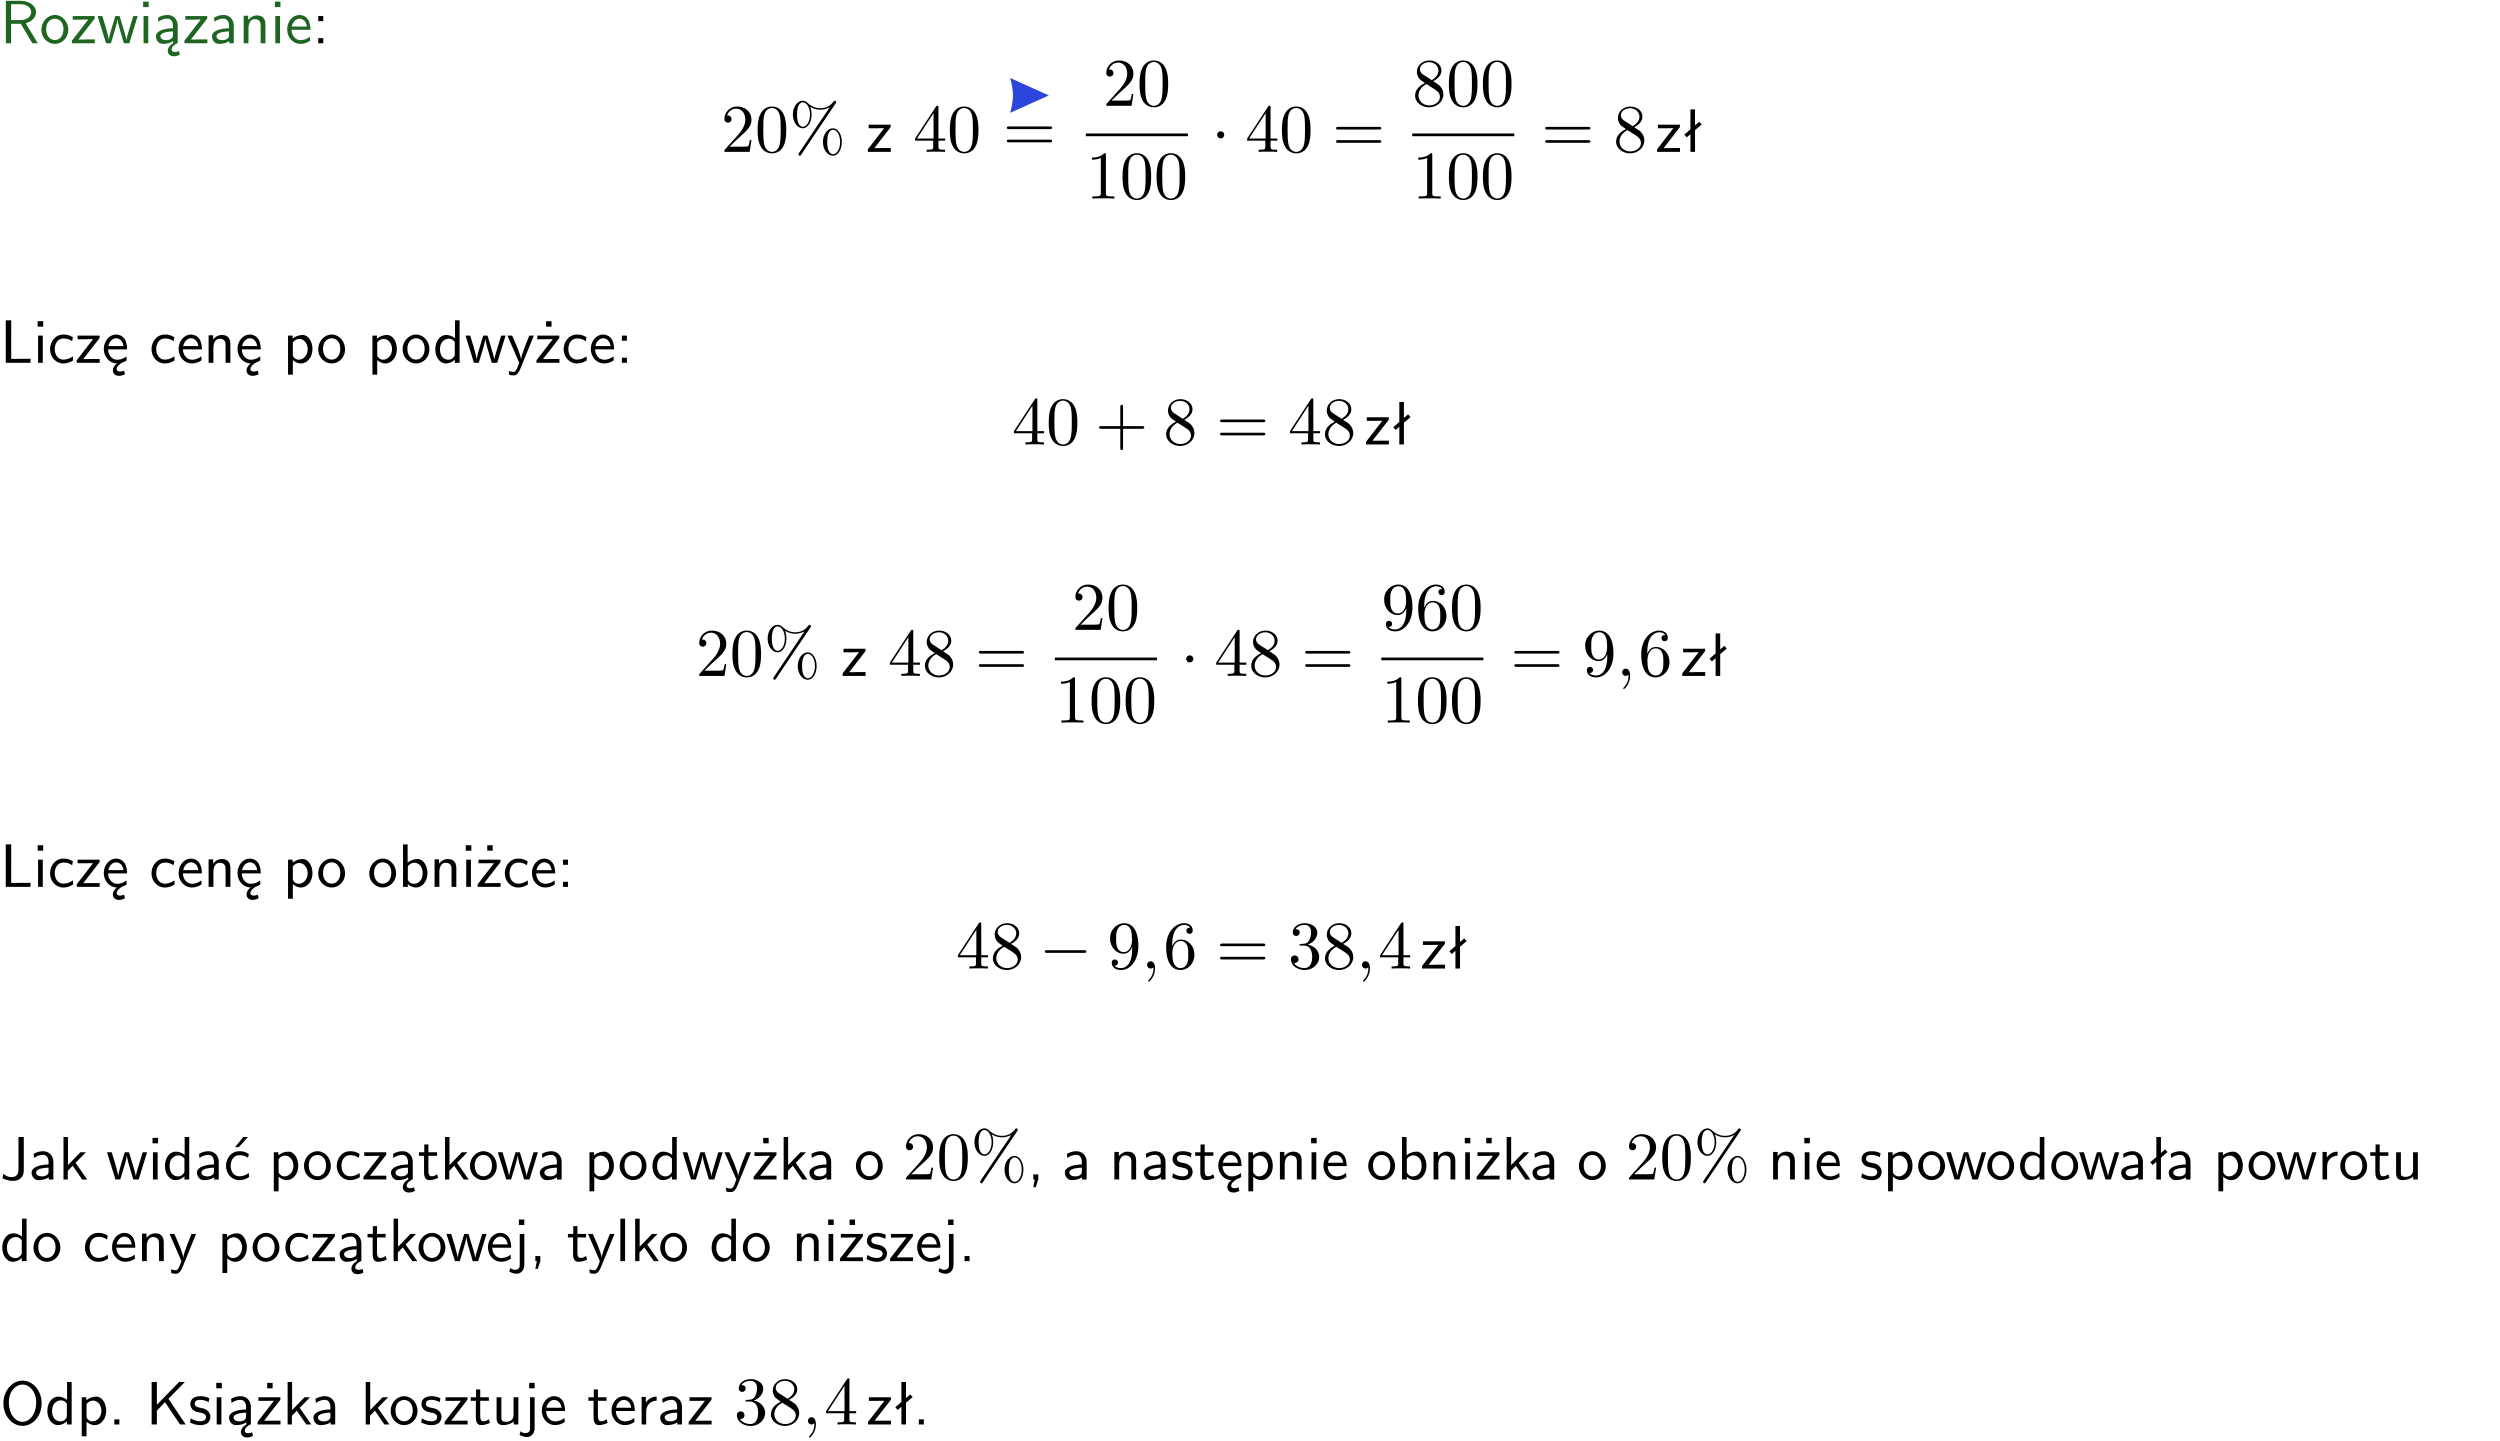 <?xml version="1.0" encoding="UTF-8"?>
<svg width="366pt" height="211pt" version="1.2" viewBox="0 0 366 211" xmlns="http://www.w3.org/2000/svg" xmlns:xlink="http://www.w3.org/1999/xlink">
 <defs>
  <symbol id="glyph0-1" overflow="visible">
   <path d="m3.766-2.922c0.922-0.266 1.516-0.906 1.516-1.641 0-0.875-0.969-1.656-2.266-1.656h-2.156v6.219h0.766v-2.844h1.422l1.688 2.844h0.797zm-2.141-0.469v-2.328h1.297c1.047 0 1.641 0.531 1.641 1.156 0 0.641-0.578 1.172-1.641 1.172z"/>
  </symbol>
  <symbol id="glyph0-2" overflow="visible">
   <path d="m4.203-1.969c0-1.203-0.891-2.172-1.953-2.172-1.109 0-1.984 1-1.984 2.172s0.922 2.062 1.969 2.062c1.078 0 1.969-0.906 1.969-2.062zm-1.969 1.5c-0.625 0-1.266-0.516-1.266-1.594s0.688-1.531 1.266-1.531c0.625 0 1.266 0.469 1.266 1.531s-0.609 1.594-1.266 1.594z"/>
  </symbol>
  <symbol id="glyph0-3" overflow="visible">
   <path d="m3.594-3.625v-0.359h-3.219v0.531h1.25c0.109 0 0.219-0.016 0.328-0.016h0.688l-2.391 3.094v0.375h3.359v-0.562h-1.328c-0.109 0-0.203 0.016-0.312 0.016h-0.766z"/>
  </symbol>
  <symbol id="glyph0-4" overflow="visible">
   <path d="m5.984-3.984h-0.641l-0.578 1.906c-0.109 0.312-0.375 1.203-0.422 1.594-0.031-0.281-0.266-1.078-0.422-1.594l-0.578-1.906h-0.625l-0.516 1.688c-0.094 0.312-0.406 1.344-0.438 1.797-0.047-0.422-0.344-1.438-0.484-1.938l-0.469-1.547h-0.688l1.234 3.984h0.703c0.047-0.141 0.359-1.141 0.562-1.844 0.125-0.422 0.375-1.297 0.391-1.641h0.016c0.016 0.25 0.172 0.875 0.281 1.266l0.656 2.219h0.797z"/>
  </symbol>
  <symbol id="glyph0-5" overflow="visible">
   <path d="m1.469-6.094h-0.812v0.797h0.812zm-0.062 2.109h-0.688v3.984h0.688z"/>
  </symbol>
  <symbol id="glyph0-6" overflow="visible">
   <path d="m2.875-1.188c0 0.172 0 0.391-0.297 0.562-0.266 0.172-0.609 0.172-0.703 0.172-0.438 0-0.828-0.203-0.828-0.578 0-0.625 1.453-0.688 1.828-0.703zm-0.188 2.125c0-0.406 0.375-0.703 0.797-0.938h0.094v-2.594c0-0.906-0.656-1.547-1.484-1.547-0.578 0-0.984 0.156-1.406 0.391l0.062 0.594c0.453-0.328 0.906-0.453 1.344-0.453 0.422 0 0.781 0.359 0.781 1.031v0.375c-1.344 0.031-2.484 0.406-2.484 1.188 0 0.391 0.25 1.109 1.031 1.109 0.125 0 0.969-0.016 1.484-0.422v0.328c-0.453 0.25-0.812 0.688-0.781 1.141 0.016 0.391 0.281 0.766 0.891 0.766 0.297 0 0.516-0.062 0.875-0.234l-0.125-0.531c-0.203 0.094-0.406 0.141-0.594 0.141-0.25-0.031-0.469-0.078-0.484-0.344z"/>
  </symbol>
  <symbol id="glyph0-7" overflow="visible">
   <path d="m3.578-2.594c0-0.906-0.656-1.547-1.484-1.547-0.578 0-0.984 0.156-1.406 0.391l0.062 0.594c0.453-0.328 0.906-0.453 1.344-0.453 0.422 0 0.781 0.359 0.781 1.031v0.375c-1.344 0.031-2.484 0.406-2.484 1.188 0 0.391 0.25 1.109 1.031 1.109 0.125 0 0.969-0.016 1.484-0.422v0.328h0.672zm-0.703 1.406c0 0.172 0 0.391-0.297 0.562-0.266 0.172-0.609 0.172-0.703 0.172-0.438 0-0.828-0.203-0.828-0.578 0-0.625 1.453-0.688 1.828-0.703z"/>
  </symbol>
  <symbol id="glyph0-8" overflow="visible">
   <path d="m3.906-2.672c0-0.594-0.141-1.406-1.234-1.406-0.812 0-1.25 0.609-1.297 0.672v-0.625h-0.656v4.031h0.703v-2.203c0-0.594 0.234-1.328 0.906-1.328 0.859 0 0.875 0.641 0.875 0.922v2.609h0.703z"/>
  </symbol>
  <symbol id="glyph0-9" overflow="visible">
   <path d="m3.719-1.969c0-0.297-0.016-0.969-0.359-1.516-0.375-0.547-0.922-0.656-1.25-0.656-0.984 0-1.797 0.953-1.797 2.109 0 1.188 0.859 2.125 1.938 2.125 0.562 0 1.078-0.203 1.422-0.469l-0.047-0.578c-0.562 0.469-1.156 0.5-1.359 0.5-0.719 0-1.297-0.625-1.328-1.516zm-2.734-0.484c0.141-0.688 0.625-1.141 1.125-1.141 0.469 0 0.969 0.312 1.094 1.141z"/>
  </symbol>
  <symbol id="glyph0-10" overflow="visible">
   <path d="m1.609-3.984h-0.734v0.75h0.734zm-0.734 3.234v0.75h0.734v-0.75z"/>
  </symbol>
  <symbol id="glyph0-11" overflow="visible">
   <path d="m2.516-4.406-0.609 0.531v-2.344h-0.672v2.922l-0.891 0.766 0.344 0.406 0.547-0.469v2.594h0.672v-3.188l0.969-0.828z"/>
  </symbol>
  <symbol id="glyph0-12" overflow="visible">
   <path d="m1.641-6.219h-0.797v6.219h3.625v-0.594c-0.797 0.016-1.594 0.016-2.391 0.016h-0.438z"/>
  </symbol>
  <symbol id="glyph0-13" overflow="visible">
   <path d="m3.672-3.75c-0.531-0.297-0.828-0.391-1.375-0.391-1.25 0-1.969 1.094-1.969 2.156 0 1.109 0.812 2.078 1.938 2.078 0.484 0 0.969-0.125 1.453-0.453l-0.047-0.594c-0.469 0.359-0.953 0.484-1.406 0.484-0.734 0-1.25-0.656-1.25-1.531 0-0.703 0.344-1.562 1.297-1.562 0.453 0 0.766 0.078 1.25 0.391z"/>
  </symbol>
  <symbol id="glyph0-14" overflow="visible">
   <path d="m0.984-2.453c0.141-0.688 0.625-1.141 1.125-1.141 0.469 0 0.969 0.312 1.094 1.141zm1.219 3.391c0-0.406 0.391-0.734 0.797-0.969 0.266-0.078 0.484-0.203 0.672-0.344l-0.047-0.578c-0.562 0.469-1.156 0.5-1.359 0.5-0.719 0-1.297-0.625-1.328-1.516h2.781c0-0.297-0.016-0.969-0.359-1.516-0.375-0.547-0.922-0.656-1.25-0.656-0.984 0-1.797 0.953-1.797 2.109 0 1.188 0.859 2.125 1.938 2.125-0.359 0.25-0.641 0.656-0.609 1.047 0.016 0.391 0.281 0.766 0.891 0.766 0.297 0 0.516-0.062 0.875-0.234l-0.125-0.531c-0.203 0.094-0.406 0.141-0.594 0.141-0.25-0.031-0.469-0.078-0.484-0.344z"/>
  </symbol>
  <symbol id="glyph0-15" overflow="visible">
   <path d="m1.438-0.406c0.281 0.25 0.672 0.5 1.203 0.5 0.875 0 1.672-0.875 1.672-2.094 0-1.078-0.578-2.078-1.438-2.078-0.531 0-1.047 0.188-1.469 0.531v-0.438h-0.672v5.719h0.703zm0-2.578c0.219-0.312 0.562-0.516 0.953-0.516 0.672 0 1.219 0.672 1.219 1.5 0 0.922-0.641 1.547-1.312 1.547-0.344 0-0.594-0.172-0.766-0.422-0.094-0.125-0.094-0.141-0.094-0.312z"/>
  </symbol>
  <symbol id="glyph0-16" overflow="visible">
   <path d="m3.891-6.219h-0.672v2.625c-0.469-0.391-0.969-0.484-1.312-0.484-0.891 0-1.578 0.938-1.578 2.094 0 1.172 0.688 2.078 1.531 2.078 0.297 0 0.828-0.078 1.328-0.562v0.469h0.703zm-0.703 4.969c0 0.125 0 0.297-0.297 0.547-0.203 0.188-0.422 0.25-0.656 0.25-0.562 0-1.219-0.422-1.219-1.531 0-1.188 0.781-1.547 1.312-1.547 0.391 0 0.672 0.203 0.859 0.484z"/>
  </symbol>
  <symbol id="glyph0-17" overflow="visible">
   <path d="m4-3.984h-0.672c-1.172 2.859-1.188 3.266-1.188 3.469h-0.016c-0.047-0.594-0.766-2.266-0.812-2.344l-0.484-1.125h-0.703l1.734 3.984c-0.094 0.281-0.281 0.719-0.312 0.812-0.234 0.516-0.391 0.516-0.516 0.516-0.141 0-0.438-0.031-0.703-0.141l0.062 0.578c0.188 0.047 0.438 0.078 0.641 0.078 0.312 0 0.641-0.109 1.016-1.031z"/>
  </symbol>
  <symbol id="glyph0-18" overflow="visible">
   <path d="m3.594-3.625v-0.359h-3.219v0.531h1.25c0.109 0 0.219-0.016 0.328-0.016h0.688l-2.391 3.094v0.375h3.359v-0.562h-1.328c-0.109 0-0.203 0.016-0.312 0.016h-0.766zm-1.141-2.469h-0.797v0.797h0.797z"/>
  </symbol>
  <symbol id="glyph0-19" overflow="visible">
   <path d="m1.406-6.219h-0.672v6.219h0.703v-0.406c0.219 0.188 0.594 0.5 1.203 0.5 0.891 0 1.672-0.891 1.672-2.094 0-1.109-0.625-2.078-1.453-2.078-0.359 0-0.906 0.094-1.453 0.531zm0.031 3.219c0.141-0.219 0.469-0.531 0.953-0.531 0.531 0 1.219 0.391 1.219 1.531 0 1.172-0.75 1.547-1.297 1.547-0.359 0-0.656-0.156-0.875-0.562z"/>
  </symbol>
  <symbol id="glyph0-20" overflow="visible">
   <path d="m3.484-6.219h-0.781v4.859c0 0.156 0 1.016-1.047 1.016-0.375 0-0.844-0.172-1.156-0.516l-0.125 0.688c0.219 0.094 0.781 0.375 1.531 0.375 0.922 0 1.578-0.531 1.578-1.547z"/>
  </symbol>
  <symbol id="glyph0-21" overflow="visible">
   <path d="m2.516-2.438 1.516-1.547h-0.812l-1.812 1.875v-4.109h-0.656v6.219h0.625v-1.266l0.719-0.75 1.391 2.016h0.734z"/>
  </symbol>
  <symbol id="glyph0-22" overflow="visible">
   <path d="m3.672-3.75c-0.531-0.297-0.828-0.391-1.375-0.391-1.25 0-1.969 1.094-1.969 2.156 0 1.109 0.812 2.078 1.938 2.078 0.484 0 0.969-0.125 1.453-0.453l-0.047-0.594c-0.469 0.359-0.953 0.484-1.406 0.484-0.734 0-1.25-0.656-1.25-1.531 0-0.703 0.344-1.562 1.297-1.562 0.453 0 0.766 0.078 1.25 0.391zm-0.125-2.469h-0.688l-1.203 1.484h0.547z"/>
  </symbol>
  <symbol id="glyph0-23" overflow="visible">
   <path d="m1.562-3.469h1.266v-0.516h-1.266v-1.141h-0.609v1.141h-0.781v0.516h0.75v2.406c0 0.531 0.125 1.156 0.75 1.156s1.078-0.219 1.312-0.328l-0.156-0.531c-0.234 0.188-0.516 0.297-0.797 0.297-0.344 0-0.469-0.281-0.469-0.75z"/>
  </symbol>
  <symbol id="glyph0-24" overflow="visible">
   <path d="m1.609-0.016v-0.734h-0.734v0.75h0.219l-0.219 1.125h0.359z"/>
  </symbol>
  <symbol id="glyph0-25" overflow="visible">
   <path d="m3.078-3.844c-0.469-0.219-0.828-0.297-1.297-0.297-0.219 0-1.484 0-1.484 1.188 0 0.438 0.266 0.719 0.484 0.891 0.281 0.203 0.469 0.234 0.969 0.328 0.328 0.062 0.844 0.172 0.844 0.656 0 0.609-0.703 0.609-0.844 0.609-0.734 0-1.234-0.328-1.391-0.438l-0.109 0.609c0.281 0.141 0.781 0.391 1.516 0.391 0.156 0 0.641 0 1.031-0.281 0.281-0.219 0.438-0.578 0.438-0.953 0-0.5-0.344-0.812-0.359-0.828-0.344-0.312-0.594-0.375-1.031-0.453-0.5-0.094-0.906-0.188-0.906-0.625 0-0.562 0.641-0.562 0.75-0.562 0.297 0 0.766 0.047 1.281 0.344z"/>
  </symbol>
  <symbol id="glyph0-26" overflow="visible">
   <path d="m1.406-1.922c0-0.891 0.641-1.547 1.531-1.562v-0.594c-0.797 0-1.297 0.453-1.578 0.859v-0.812h-0.625v4.031h0.672z"/>
  </symbol>
  <symbol id="glyph0-27" overflow="visible">
   <path d="m3.906-3.984h-0.703v2.609c0 0.672-0.5 0.984-1.078 0.984-0.641 0-0.703-0.234-0.703-0.625v-2.969h-0.703v3c0 0.656 0.219 1.078 0.953 1.078 0.484 0 1.125-0.141 1.562-0.531v0.438h0.672z"/>
  </symbol>
  <symbol id="glyph0-28" overflow="visible">
   <path d="m1.656-6.094h-0.797v0.797h0.797zm-2.203 7.625c0.438 0.25 0.844 0.312 1.078 0.312 0.562 0 1.125-0.469 1.125-1.312v-4.516h-0.672v4.594c0 0.578-0.453 0.656-0.703 0.656-0.266 0-0.5-0.094-0.688-0.281z"/>
  </symbol>
  <symbol id="glyph0-29" overflow="visible">
   <path d="m1.406-6.219h-0.688v6.219h0.688z"/>
  </symbol>
  <symbol id="glyph0-30" overflow="visible">
   <path d="m1.609-0.75h-0.734v0.75h0.734z"/>
  </symbol>
  <symbol id="glyph0-31" overflow="visible">
   <path d="m6.094-3.094c0-1.891-1.297-3.328-2.797-3.328-1.516 0-2.797 1.469-2.797 3.328 0 1.906 1.328 3.297 2.797 3.297 1.5 0 2.797-1.406 2.797-3.297zm-2.797 2.703c-1.047 0-2-1.109-2-2.844 0-1.641 0.984-2.609 2-2.609 1.031 0 2 1.016 2 2.609 0 1.75-0.969 2.844-2 2.844z"/>
  </symbol>
  <symbol id="glyph0-32" overflow="visible">
   <path d="m3.312-3.766 2.406-2.453h-0.844l-3.25 3.328v-3.328h-0.766v6.219h0.766v-2.031l1.188-1.234 2.203 3.266h0.828z"/>
  </symbol>
  <symbol id="glyph1-1" overflow="visible">
   <path d="m4.469-1.734h-0.234c-0.062 0.297-0.125 0.734-0.234 0.891-0.062 0.078-0.719 0.078-0.938 0.078h-1.797l1.062-1.031c1.547-1.375 2.141-1.906 2.141-2.906 0-1.141-0.891-1.938-2.109-1.938-1.125 0-1.859 0.922-1.859 1.812 0 0.547 0.5 0.547 0.531 0.547 0.172 0 0.516-0.109 0.516-0.531 0-0.25-0.188-0.516-0.531-0.516-0.078 0-0.094 0-0.125 0.016 0.219-0.656 0.766-1.016 1.344-1.016 0.906 0 1.328 0.812 1.328 1.625 0 0.797-0.484 1.578-1.047 2.203l-1.906 2.125c-0.109 0.109-0.109 0.141-0.109 0.375h3.703z"/>
  </symbol>
  <symbol id="glyph1-2" overflow="visible">
   <path d="m4.578-3.188c0-0.797-0.047-1.594-0.391-2.328-0.453-0.969-1.281-1.125-1.688-1.125-0.609 0-1.328 0.266-1.75 1.188-0.312 0.688-0.359 1.469-0.359 2.266 0 0.75 0.031 1.641 0.453 2.406 0.422 0.797 1.156 1 1.641 1 0.531 0 1.297-0.203 1.734-1.156 0.312-0.688 0.359-1.469 0.359-2.25zm-2.094 3.188c-0.391 0-0.984-0.25-1.156-1.203-0.109-0.594-0.109-1.516-0.109-2.109 0-0.641 0-1.297 0.078-1.828 0.188-1.188 0.938-1.281 1.188-1.281 0.328 0 0.984 0.188 1.172 1.172 0.109 0.562 0.109 1.312 0.109 1.938 0 0.75 0 1.422-0.109 2.062-0.156 0.953-0.719 1.25-1.172 1.25z"/>
  </symbol>
  <symbol id="glyph1-3" overflow="visible">
   <path d="m6.828-7.094c0.062-0.094 0.078-0.125 0.078-0.188 0-0.109-0.094-0.203-0.203-0.203-0.094 0-0.141 0.078-0.203 0.141-0.5 0.688-1.172 0.953-1.891 0.953-0.703 0-1.312-0.25-1.875-0.766-0.188-0.172-0.391-0.328-0.703-0.328-0.766 0-1.469 0.844-1.469 2.016 0 1.203 0.719 2.016 1.469 2.016 0.719 0 1.281-0.891 1.281-2.016 0-0.141 0-0.609-0.203-1.125 0.656 0.375 1.141 0.422 1.5 0.422 0.766 0 1.266-0.312 1.328-0.344h0.016l-4.484 6.672c-0.078 0.141-0.078 0.188-0.078 0.203 0 0.109 0.094 0.203 0.188 0.203 0.109 0 0.125-0.047 0.203-0.156zm-4.797 3.422c-0.203 0-0.859-0.141-0.859-1.797s0.656-1.781 0.859-1.781c0.531 0 1.047 0.734 1.047 1.781 0 1.078-0.531 1.797-1.047 1.797zm4.422 4.016c-0.203 0-0.859-0.141-0.859-1.797s0.641-1.781 0.859-1.781c0.531 0 1.031 0.734 1.031 1.781 0 1.078-0.516 1.797-1.031 1.797zm1.281-1.797c0-1.141-0.594-2-1.297-2-0.75 0-1.469 0.828-1.469 2 0 1.203 0.719 2.016 1.469 2.016 0.734 0 1.297-0.891 1.297-2.016z"/>
  </symbol>
  <symbol id="glyph1-4" overflow="visible">
   <path d="m0.281-1.641h2.656v0.859c0 0.359-0.031 0.469-0.766 0.469h-0.203v0.312c0.406-0.031 0.922-0.031 1.344-0.031s0.938 0 1.359 0.031v-0.312h-0.219c-0.734 0-0.75-0.109-0.75-0.469v-0.859h0.984v-0.312h-0.984v-4.531c0-0.203 0-0.266-0.172-0.266-0.078 0-0.109 0-0.188 0.125l-3.062 4.672zm2.703-0.312h-2.422l2.422-3.719z"/>
  </symbol>
  <symbol id="glyph1-5" overflow="visible">
   <path d="m6.844-3.266c0.156 0 0.344 0 0.344-0.188 0-0.203-0.188-0.203-0.328-0.203h-5.969c-0.141 0-0.328 0-0.328 0.203 0 0.188 0.188 0.188 0.328 0.188zm0.016 1.938c0.141 0 0.328 0 0.328-0.203 0-0.188-0.188-0.188-0.344-0.188h-5.953c-0.141 0-0.328 0-0.328 0.188 0 0.203 0.188 0.203 0.328 0.203z"/>
  </symbol>
  <symbol id="glyph1-6" overflow="visible">
   <path d="m2.938-6.375c0-0.25 0-0.266-0.234-0.266-0.625 0.641-1.5 0.641-1.812 0.641v0.312c0.203 0 0.781 0 1.297-0.266v5.172c0 0.359-0.031 0.469-0.922 0.469h-0.312v0.312c0.344-0.031 1.203-0.031 1.609-0.031 0.391 0 1.266 0 1.609 0.031v-0.312h-0.312c-0.906 0-0.922-0.109-0.922-0.469z"/>
  </symbol>
  <symbol id="glyph1-7" overflow="visible">
   <path d="m1.625-4.562c-0.453-0.297-0.5-0.625-0.5-0.797 0-0.609 0.656-1.031 1.359-1.031 0.719 0 1.359 0.516 1.359 1.234 0 0.578-0.391 1.047-0.984 1.391zm1.453 0.953c0.719-0.375 1.203-0.891 1.203-1.547 0-0.922-0.875-1.484-1.781-1.484-1 0-1.812 0.734-1.812 1.672 0 0.172 0.016 0.625 0.438 1.094 0.109 0.109 0.484 0.359 0.734 0.531-0.578 0.297-1.438 0.844-1.438 1.844 0 1.047 1.016 1.719 2.062 1.719 1.125 0 2.078-0.828 2.078-1.891 0-0.359-0.109-0.812-0.5-1.234-0.188-0.203-0.344-0.297-0.984-0.703zm-1 0.422c0.281 0.172 0.75 0.469 1.234 0.781 0.281 0.188 0.75 0.484 0.75 1.094 0 0.734-0.75 1.25-1.562 1.25-0.859 0-1.578-0.609-1.578-1.438 0-0.578 0.312-1.219 1.156-1.688z"/>
  </symbol>
  <symbol id="glyph1-8" overflow="visible">
   <path d="m4.078-2.297h2.781c0.141 0 0.328 0 0.328-0.203 0-0.188-0.188-0.188-0.328-0.188h-2.781v-2.797c0-0.141 0-0.328-0.203-0.328s-0.203 0.188-0.203 0.328v2.797h-2.781c-0.141 0-0.328 0-0.328 0.188 0 0.203 0.188 0.203 0.328 0.203h2.781v2.797c0 0.141 0 0.328 0.203 0.328s0.203-0.188 0.203-0.328z"/>
  </symbol>
  <symbol id="glyph1-9" overflow="visible">
   <path d="m3.656-3.172v0.328c0 2.328-1.031 2.781-1.609 2.781-0.172 0-0.719-0.016-0.984-0.359 0.438 0 0.516-0.281 0.516-0.453 0-0.312-0.234-0.453-0.453-0.453-0.156 0-0.453 0.078-0.453 0.469 0 0.672 0.531 1.078 1.375 1.078 1.297 0 2.516-1.359 2.516-3.5 0-2.688-1.156-3.359-2.047-3.359-0.547 0-1.031 0.188-1.453 0.625-0.422 0.453-0.641 0.875-0.641 1.625 0 1.234 0.875 2.219 1.984 2.219 0.609 0 1.016-0.422 1.25-1zm-1.234 0.766c-0.156 0-0.625 0-0.922-0.625-0.188-0.375-0.188-0.859-0.188-1.359 0-0.531 0-1 0.219-1.375 0.266-0.5 0.641-0.625 0.984-0.625 0.469 0 0.797 0.344 0.969 0.781 0.109 0.328 0.156 0.953 0.156 1.406 0 0.828-0.344 1.797-1.219 1.797z"/>
  </symbol>
  <symbol id="glyph1-10" overflow="visible">
   <path d="m1.312-3.266v-0.25c0-2.516 1.234-2.875 1.75-2.875 0.234 0 0.656 0.062 0.875 0.406-0.156 0-0.547 0-0.547 0.438 0 0.312 0.234 0.469 0.453 0.469 0.156 0 0.469-0.094 0.469-0.484 0-0.594-0.438-1.078-1.266-1.078-1.281 0-2.625 1.281-2.625 3.484 0 2.672 1.156 3.375 2.078 3.375 1.109 0 2.062-0.938 2.062-2.25 0-1.266-0.891-2.219-2-2.219-0.672 0-1.047 0.5-1.25 0.984zm1.188 3.203c-0.625 0-0.922-0.594-0.984-0.75-0.188-0.469-0.188-1.266-0.188-1.438 0-0.781 0.328-1.781 1.219-1.781 0.172 0 0.625 0 0.938 0.625 0.172 0.359 0.172 0.875 0.172 1.359s0 0.984-0.172 1.344c-0.297 0.594-0.75 0.641-0.984 0.641z"/>
  </symbol>
  <symbol id="glyph1-11" overflow="visible">
   <path d="m2.891-3.516c0.812-0.266 1.391-0.953 1.391-1.75 0-0.812-0.875-1.375-1.828-1.375-1 0-1.766 0.594-1.766 1.359 0 0.328 0.219 0.516 0.516 0.516s0.5-0.219 0.5-0.516c0-0.484-0.469-0.484-0.609-0.484 0.297-0.5 0.953-0.625 1.312-0.625 0.422 0 0.969 0.219 0.969 1.109 0 0.125-0.031 0.703-0.281 1.141-0.297 0.484-0.641 0.516-0.891 0.516-0.078 0.016-0.312 0.031-0.391 0.031-0.078 0.016-0.141 0.031-0.141 0.125 0 0.109 0.062 0.109 0.234 0.109h0.438c0.812 0 1.188 0.672 1.188 1.656 0 1.359-0.688 1.641-1.125 1.641s-1.188-0.172-1.531-0.75c0.344 0.047 0.656-0.172 0.656-0.547 0-0.359-0.266-0.562-0.547-0.562-0.25 0-0.562 0.141-0.562 0.578 0 0.906 0.922 1.562 2.016 1.562 1.219 0 2.125-0.906 2.125-1.922 0-0.812-0.641-1.594-1.672-1.812z"/>
  </symbol>
  <symbol id="glyph2-1" overflow="visible">
   <path d="m1.906-2.5c0-0.281-0.234-0.516-0.516-0.516-0.297 0-0.531 0.234-0.531 0.516 0 0.297 0.234 0.531 0.531 0.531 0.281 0 0.516-0.234 0.516-0.531z"/>
  </symbol>
  <symbol id="glyph2-2" overflow="visible">
   <path d="m6.594-2.297c0.141 0 0.328 0 0.328-0.203 0-0.188-0.188-0.188-0.328-0.188h-5.438c-0.141 0-0.328 0-0.328 0.188 0 0.203 0.188 0.203 0.328 0.203z"/>
  </symbol>
  <symbol id="glyph3-1" overflow="visible">
   <path d="m2.031-0.016c0-0.656-0.25-1.047-0.641-1.047-0.328 0-0.531 0.25-0.531 0.531 0 0.266 0.203 0.531 0.531 0.531 0.109 0 0.25-0.047 0.344-0.125 0.031-0.031 0.047-0.031 0.047-0.031 0.016 0 0.016 0 0.016 0.141 0 0.75-0.344 1.344-0.672 1.672-0.109 0.109-0.109 0.125-0.109 0.156 0 0.078 0.047 0.109 0.094 0.109 0.109 0 0.922-0.766 0.922-1.938z"/>
  </symbol>
  <clipPath id="clip1">
   <path d="m0 0h365.67v1h-365.67z"/>
  </clipPath>
 </defs>
 <g id="surface1">
  <g fill="#1e6521">
   <use y="6.333" xlink:href="#glyph0-1"/>
   <use x="5.791" y="6.333" xlink:href="#glyph0-2"/>
   <use x="10.274" y="6.333" xlink:href="#glyph0-3"/>
   <use x="14.171" y="6.333" xlink:href="#glyph0-4"/>
   <use x="20.298" y="6.333" xlink:href="#glyph0-5"/>
   <use x="22.44" y="6.333" xlink:href="#glyph0-6"/>
   <use x="26.749" y="6.333" xlink:href="#glyph0-3"/>
   <use x="30.647" y="6.333" xlink:href="#glyph0-7"/>
   <use x="34.956" y="6.333" xlink:href="#glyph0-8"/>
   <use x="39.589" y="6.333" xlink:href="#glyph0-5"/>
   <use x="41.731" y="6.333" xlink:href="#glyph0-9"/>
  </g>
  <g>
   <use x="45.716" y="6.333" xlink:href="#glyph0-10"/>
  </g>
  <g>
   <use x="105.547" y="22.233" xlink:href="#glyph1-1"/>
   <use x="110.528" y="22.233" xlink:href="#glyph1-2"/>
   <use x="115.51" y="22.233" xlink:href="#glyph1-3"/>
  </g>
  <g>
   <use x="126.8" y="22.233" xlink:href="#glyph0-3"/>
  </g>
  <g>
   <use x="133.687" y="22.233" xlink:href="#glyph1-4"/>
   <use x="138.668" y="22.233" xlink:href="#glyph1-2"/>
  </g>
  <path d="m153.55 13.969-5.668-2.551c0.215 0.629 0.422 1.883 0.422 2.551s-0.207 1.918-0.422 2.551z" fill="#2d44dd"/>
  <g>
   <use x="146.838" y="22.168" xlink:href="#glyph1-5"/>
  </g>
  <g>
   <use x="161.461" y="15.493" xlink:href="#glyph1-1"/>
   <use x="166.442" y="15.493" xlink:href="#glyph1-2"/>
  </g>
  <path transform="matrix(1,0,0,-1,158.97,19.742)" d="m-0.001-1.875e-4h14.945" fill="none" stroke="#000" stroke-miterlimit="10" stroke-width=".398"/>
  <g>
   <use x="158.97" y="29.067" xlink:href="#glyph1-6"/>
   <use x="163.951" y="29.067" xlink:href="#glyph1-2"/>
   <use x="168.933" y="29.067" xlink:href="#glyph1-2"/>
  </g>
  <g>
   <use x="177.323" y="22.233" xlink:href="#glyph2-1"/>
  </g>
  <g>
   <use x="182.305" y="22.233" xlink:href="#glyph1-4"/>
   <use x="187.286" y="22.233" xlink:href="#glyph1-2"/>
  </g>
  <g>
   <use x="195.037" y="22.233" xlink:href="#glyph1-5"/>
  </g>
  <g>
   <use x="206.746" y="15.493" xlink:href="#glyph1-7"/>
   <use x="211.727" y="15.493" xlink:href="#glyph1-2"/>
   <use x="216.709" y="15.493" xlink:href="#glyph1-2"/>
  </g>
  <path transform="matrix(1 0 0 -1 206.75 19.742)" d="m9.375e-5 -1.875e-4h14.945" fill="none" stroke="#000" stroke-miterlimit="10" stroke-width=".398"/>
  <g>
   <use x="206.746" y="29.067" xlink:href="#glyph1-6"/>
   <use x="211.727" y="29.067" xlink:href="#glyph1-2"/>
   <use x="216.709" y="29.067" xlink:href="#glyph1-2"/>
  </g>
  <g>
   <use x="225.653" y="22.233" xlink:href="#glyph1-5"/>
  </g>
  <g>
   <use x="236.172" y="22.233" xlink:href="#glyph1-7"/>
  </g>
  <g>
   <use x="242.346" y="22.233" xlink:href="#glyph0-3"/>
   <use x="246.244" y="22.233" xlink:href="#glyph0-11"/>
  </g>
  <g>
   <use y="53.117" xlink:href="#glyph0-12"/>
   <use x="4.857" y="53.117" xlink:href="#glyph0-5"/>
   <use x="6.999" y="53.117" xlink:href="#glyph0-13"/>
   <use x="10.984" y="53.117" xlink:href="#glyph0-3"/>
   <use x="14.882" y="53.117" xlink:href="#glyph0-14"/>
  </g>
  <g>
   <use x="21.852" y="53.117" xlink:href="#glyph0-13"/>
   <use x="25.837" y="53.117" xlink:href="#glyph0-9"/>
   <use x="29.821" y="53.117" xlink:href="#glyph0-8"/>
   <use x="34.454" y="53.117" xlink:href="#glyph0-14"/>
  </g>
  <g>
   <use x="41.434" y="53.117" xlink:href="#glyph0-15"/>
  </g>
  <g>
   <use x="46.318" y="53.117" xlink:href="#glyph0-2"/>
  </g>
  <g>
   <use x="53.787" y="53.117" xlink:href="#glyph0-15"/>
  </g>
  <g>
   <use x="58.671" y="53.117" xlink:href="#glyph0-2"/>
  </g>
  <g>
   <use x="63.396" y="53.117" xlink:href="#glyph0-16"/>
   <use x="68.029" y="53.117" xlink:href="#glyph0-4"/>
   <use x="74.156" y="53.117" xlink:href="#glyph0-17"/>
   <use x="78.29" y="53.117" xlink:href="#glyph0-18"/>
   <use x="82.188" y="53.117" xlink:href="#glyph0-13"/>
  </g>
  <g>
   <use x="86.181" y="53.117" xlink:href="#glyph0-9"/>
   <use x="90.166" y="53.117" xlink:href="#glyph0-10"/>
  </g>
  <g>
   <use x="148.165" y="65.072" xlink:href="#glyph1-4"/>
   <use x="153.146" y="65.072" xlink:href="#glyph1-2"/>
  </g>
  <g>
   <use x="160.339" y="65.072" xlink:href="#glyph1-8"/>
  </g>
  <g>
   <use x="170.3" y="65.072" xlink:href="#glyph1-7"/>
  </g>
  <g>
   <use x="178.051" y="65.072" xlink:href="#glyph1-5"/>
  </g>
  <g>
   <use x="188.569" y="65.072" xlink:href="#glyph1-4"/>
   <use x="193.551" y="65.072" xlink:href="#glyph1-7"/>
  </g>
  <g>
   <use x="199.727" y="65.072" xlink:href="#glyph0-3"/>
   <use x="203.625" y="65.072" xlink:href="#glyph0-11"/>
  </g>
  <g>
   <use x="101.86" y="98.955" xlink:href="#glyph1-1"/>
   <use x="106.841" y="98.955" xlink:href="#glyph1-2"/>
   <use x="111.823" y="98.955" xlink:href="#glyph1-3"/>
  </g>
  <g>
   <use x="123.114" y="98.955" xlink:href="#glyph0-3"/>
  </g>
  <g>
   <use x="130.001" y="98.955" xlink:href="#glyph1-4"/>
   <use x="134.982" y="98.955" xlink:href="#glyph1-7"/>
  </g>
  <g>
   <use x="142.733" y="98.955" xlink:href="#glyph1-5"/>
  </g>
  <g>
   <use x="156.933" y="92.215" xlink:href="#glyph1-1"/>
   <use x="161.914" y="92.215" xlink:href="#glyph1-2"/>
  </g>
  <path transform="matrix(1 0 0 -1 154.44 96.464)" d="m-5.9375e-4 -8.4375e-4h14.945" fill="none" stroke="#000" stroke-miterlimit="10" stroke-width=".398"/>
  <g>
   <use x="154.442" y="105.789" xlink:href="#glyph1-6"/>
   <use x="159.423" y="105.789" xlink:href="#glyph1-2"/>
   <use x="164.405" y="105.789" xlink:href="#glyph1-2"/>
  </g>
  <g>
   <use x="172.796" y="98.955" xlink:href="#glyph2-1"/>
  </g>
  <g>
   <use x="177.777" y="98.955" xlink:href="#glyph1-4"/>
   <use x="182.758" y="98.955" xlink:href="#glyph1-7"/>
  </g>
  <g>
   <use x="190.509" y="98.955" xlink:href="#glyph1-5"/>
  </g>
  <g>
   <use x="202.219" y="92.215" xlink:href="#glyph1-9"/>
   <use x="207.2" y="92.215" xlink:href="#glyph1-10"/>
   <use x="212.182" y="92.215" xlink:href="#glyph1-2"/>
  </g>
  <path transform="matrix(1 0 0 -1 202.22 96.464)" d="m-2.5e-4 -8.4375e-4h14.945" fill="none" stroke="#000" stroke-miterlimit="10" stroke-width=".398"/>
  <g>
   <use x="202.219" y="105.789" xlink:href="#glyph1-6"/>
   <use x="207.2" y="105.789" xlink:href="#glyph1-2"/>
   <use x="212.182" y="105.789" xlink:href="#glyph1-2"/>
  </g>
  <g>
   <use x="221.126" y="98.955" xlink:href="#glyph1-5"/>
  </g>
  <g>
   <use x="231.645" y="98.955" xlink:href="#glyph1-9"/>
  </g>
  <g>
   <use x="236.623" y="98.955" xlink:href="#glyph3-1"/>
  </g>
  <g>
   <use x="239.855" y="98.955" xlink:href="#glyph1-10"/>
  </g>
  <g>
   <use x="246.032" y="98.955" xlink:href="#glyph0-3"/>
   <use x="249.93" y="98.955" xlink:href="#glyph0-11"/>
  </g>
  <g>
   <use x="-0" y="129.839" xlink:href="#glyph0-12"/>
   <use x="4.857" y="129.839" xlink:href="#glyph0-5"/>
   <use x="6.999" y="129.839" xlink:href="#glyph0-13"/>
   <use x="10.984" y="129.839" xlink:href="#glyph0-3"/>
   <use x="14.882" y="129.839" xlink:href="#glyph0-14"/>
  </g>
  <g>
   <use x="21.852" y="129.839" xlink:href="#glyph0-13"/>
   <use x="25.837" y="129.839" xlink:href="#glyph0-9"/>
   <use x="29.821" y="129.839" xlink:href="#glyph0-8"/>
   <use x="34.454" y="129.839" xlink:href="#glyph0-14"/>
  </g>
  <g>
   <use x="41.434" y="129.839" xlink:href="#glyph0-15"/>
  </g>
  <g>
   <use x="46.318" y="129.839" xlink:href="#glyph0-2"/>
  </g>
  <g>
   <use x="53.787" y="129.839" xlink:href="#glyph0-2"/>
   <use x="58.27" y="129.839" xlink:href="#glyph0-19"/>
   <use x="62.903" y="129.839" xlink:href="#glyph0-8"/>
   <use x="67.536" y="129.839" xlink:href="#glyph0-5"/>
   <use x="69.678" y="129.839" xlink:href="#glyph0-18"/>
   <use x="73.576" y="129.839" xlink:href="#glyph0-13"/>
   <use x="77.56" y="129.839" xlink:href="#glyph0-9"/>
   <use x="81.545" y="129.839" xlink:href="#glyph0-10"/>
  </g>
  <g>
   <use x="139.952" y="141.794" xlink:href="#glyph1-4"/>
   <use x="144.933" y="141.794" xlink:href="#glyph1-7"/>
  </g>
  <g>
   <use x="152.128" y="141.794" xlink:href="#glyph2-2"/>
  </g>
  <g>
   <use x="162.091" y="141.794" xlink:href="#glyph1-9"/>
  </g>
  <g>
   <use x="167.072" y="141.794" xlink:href="#glyph3-1"/>
  </g>
  <g>
   <use x="170.304" y="141.794" xlink:href="#glyph1-10"/>
  </g>
  <g>
   <use x="178.055" y="141.794" xlink:href="#glyph1-5"/>
  </g>
  <g>
   <use x="188.573" y="141.794" xlink:href="#glyph1-11"/>
   <use x="193.555" y="141.794" xlink:href="#glyph1-7"/>
  </g>
  <g>
   <use x="198.532" y="141.794" xlink:href="#glyph3-1"/>
  </g>
  <g>
   <use x="201.764" y="141.794" xlink:href="#glyph1-4"/>
  </g>
  <g>
   <use x="207.941" y="141.794" xlink:href="#glyph0-3"/>
   <use x="211.839" y="141.794" xlink:href="#glyph0-11"/>
  </g>
  <g>
   <use x="-0" y="172.678" xlink:href="#glyph0-20"/>
   <use x="4.234" y="172.678" xlink:href="#glyph0-7"/>
   <use x="8.543" y="172.678" xlink:href="#glyph0-21"/>
  </g>
  <g>
   <use x="15.545" y="172.678" xlink:href="#glyph0-4"/>
   <use x="21.672" y="172.678" xlink:href="#glyph0-5"/>
   <use x="23.814" y="172.678" xlink:href="#glyph0-16"/>
   <use x="28.447" y="172.678" xlink:href="#glyph0-7"/>
   <use x="32.756" y="172.678" xlink:href="#glyph0-22"/>
  </g>
  <g>
   <use x="39.35" y="172.678" xlink:href="#glyph0-15"/>
  </g>
  <g>
   <use x="44.234" y="172.678" xlink:href="#glyph0-2"/>
  </g>
  <g>
   <use x="48.968" y="172.678" xlink:href="#glyph0-13"/>
   <use x="52.953" y="172.678" xlink:href="#glyph0-3"/>
   <use x="56.851" y="172.678" xlink:href="#glyph0-6"/>
   <use x="61.16" y="172.678" xlink:href="#glyph0-23"/>
   <use x="64.398" y="172.678" xlink:href="#glyph0-21"/>
  </g>
  <g>
   <use x="68.53" y="172.678" xlink:href="#glyph0-2"/>
  </g>
  <g>
   <use x="72.762" y="172.678" xlink:href="#glyph0-4"/>
  </g>
  <g>
   <use x="78.647" y="172.678" xlink:href="#glyph0-7"/>
  </g>
  <g>
   <use x="85.565" y="172.678" xlink:href="#glyph0-15"/>
  </g>
  <g>
   <use x="90.449" y="172.678" xlink:href="#glyph0-2"/>
  </g>
  <g>
   <use x="95.184" y="172.678" xlink:href="#glyph0-16"/>
   <use x="99.817" y="172.678" xlink:href="#glyph0-4"/>
   <use x="105.943" y="172.678" xlink:href="#glyph0-17"/>
   <use x="110.078" y="172.678" xlink:href="#glyph0-18"/>
   <use x="113.975" y="172.678" xlink:href="#glyph0-21"/>
  </g>
  <g>
   <use x="118.108" y="172.678" xlink:href="#glyph0-7"/>
  </g>
  <g>
   <use x="125.036" y="172.678" xlink:href="#glyph0-2"/>
  </g>
  <g>
   <use x="132.132" y="172.678" xlink:href="#glyph1-1"/>
   <use x="137.113" y="172.678" xlink:href="#glyph1-2"/>
   <use x="142.095" y="172.678" xlink:href="#glyph1-3"/>
  </g>
  <g>
   <use x="150.397" y="172.678" xlink:href="#glyph0-24"/>
  </g>
  <g>
   <use x="155.506" y="172.678" xlink:href="#glyph0-7"/>
  </g>
  <g>
   <use x="162.425" y="172.678" xlink:href="#glyph0-8"/>
   <use x="167.057" y="172.678" xlink:href="#glyph0-7"/>
   <use x="171.367" y="172.678" xlink:href="#glyph0-25"/>
   <use x="174.804" y="172.678" xlink:href="#glyph0-23"/>
   <use x="178.041" y="172.678" xlink:href="#glyph0-14"/>
   <use x="182.026" y="172.678" xlink:href="#glyph0-15"/>
   <use x="186.659" y="172.678" xlink:href="#glyph0-8"/>
   <use x="191.292" y="172.678" xlink:href="#glyph0-5"/>
   <use x="193.434" y="172.678" xlink:href="#glyph0-9"/>
  </g>
  <g>
   <use x="200.037" y="172.678" xlink:href="#glyph0-2"/>
   <use x="204.52" y="172.678" xlink:href="#glyph0-19"/>
   <use x="209.153" y="172.678" xlink:href="#glyph0-8"/>
   <use x="213.786" y="172.678" xlink:href="#glyph0-5"/>
   <use x="215.928" y="172.678" xlink:href="#glyph0-18"/>
   <use x="219.826" y="172.678" xlink:href="#glyph0-21"/>
  </g>
  <g>
   <use x="223.958" y="172.678" xlink:href="#glyph0-7"/>
  </g>
  <g>
   <use x="230.886" y="172.678" xlink:href="#glyph0-2"/>
  </g>
  <g>
   <use x="237.983" y="172.678" xlink:href="#glyph1-1"/>
   <use x="242.964" y="172.678" xlink:href="#glyph1-2"/>
   <use x="247.946" y="172.678" xlink:href="#glyph1-3"/>
  </g>
  <g>
   <use x="258.863" y="172.678" xlink:href="#glyph0-8"/>
   <use x="263.496" y="172.678" xlink:href="#glyph0-5"/>
   <use x="265.638" y="172.678" xlink:href="#glyph0-9"/>
  </g>
  <g>
   <use x="272.241" y="172.678" xlink:href="#glyph0-25"/>
   <use x="275.678" y="172.678" xlink:href="#glyph0-15"/>
  </g>
  <g>
   <use x="280.553" y="172.678" xlink:href="#glyph0-2"/>
  </g>
  <g>
   <use x="284.794" y="172.678" xlink:href="#glyph0-4"/>
  </g>
  <g>
   <use x="290.67" y="172.678" xlink:href="#glyph0-2"/>
  </g>
  <g>
   <use x="295.404" y="172.678" xlink:href="#glyph0-16"/>
   <use x="300.037" y="172.678" xlink:href="#glyph0-2"/>
  </g>
  <g>
   <use x="304.269" y="172.678" xlink:href="#glyph0-4"/>
  </g>
  <g>
   <use x="310.145" y="172.678" xlink:href="#glyph0-7"/>
   <use x="314.454" y="172.678" xlink:href="#glyph0-11"/>
  </g>
  <g>
   <use x="317.111" y="172.678" xlink:href="#glyph0-7"/>
  </g>
  <g>
   <use x="324.039" y="172.678" xlink:href="#glyph0-15"/>
  </g>
  <g>
   <use x="328.923" y="172.678" xlink:href="#glyph0-2"/>
  </g>
  <g>
   <use x="333.155" y="172.678" xlink:href="#glyph0-4"/>
   <use x="339.282" y="172.678" xlink:href="#glyph0-26"/>
   <use x="342.346" y="172.678" xlink:href="#glyph0-2"/>
   <use x="346.829" y="172.678" xlink:href="#glyph0-23"/>
   <use x="350.067" y="172.678" xlink:href="#glyph0-27"/>
  </g>
  <g>
   <use x="-0" y="184.633" xlink:href="#glyph0-16"/>
   <use x="4.633" y="184.633" xlink:href="#glyph0-2"/>
  </g>
  <g>
   <use x="12.102" y="184.633" xlink:href="#glyph0-13"/>
   <use x="16.087" y="184.633" xlink:href="#glyph0-9"/>
   <use x="20.071" y="184.633" xlink:href="#glyph0-8"/>
   <use x="24.704" y="184.633" xlink:href="#glyph0-17"/>
  </g>
  <g>
   <use x="31.833" y="184.633" xlink:href="#glyph0-15"/>
  </g>
  <g>
   <use x="36.708" y="184.633" xlink:href="#glyph0-2"/>
  </g>
  <g>
   <use x="41.443" y="184.633" xlink:href="#glyph0-13"/>
   <use x="45.427" y="184.633" xlink:href="#glyph0-3"/>
   <use x="49.325" y="184.633" xlink:href="#glyph0-6"/>
   <use x="53.634" y="184.633" xlink:href="#glyph0-23"/>
   <use x="56.872" y="184.633" xlink:href="#glyph0-21"/>
  </g>
  <g>
   <use x="61.005" y="184.633" xlink:href="#glyph0-2"/>
  </g>
  <g>
   <use x="65.246" y="184.633" xlink:href="#glyph0-4"/>
  </g>
  <g>
   <use x="71.121" y="184.633" xlink:href="#glyph0-9"/>
   <use x="75.106" y="184.633" xlink:href="#glyph0-28"/>
   <use x="77.497" y="184.633" xlink:href="#glyph0-24"/>
  </g>
  <g>
   <use x="82.974" y="184.633" xlink:href="#glyph0-23"/>
  </g>
  <g>
   <use x="85.961" y="184.633" xlink:href="#glyph0-17"/>
  </g>
  <g>
   <use x="90.104" y="184.633" xlink:href="#glyph0-29"/>
  </g>
  <g>
   <use x="92.237" y="184.633" xlink:href="#glyph0-21"/>
  </g>
  <g>
   <use x="96.379" y="184.633" xlink:href="#glyph0-2"/>
  </g>
  <g>
   <use x="103.848" y="184.633" xlink:href="#glyph0-16"/>
   <use x="108.481" y="184.633" xlink:href="#glyph0-2"/>
  </g>
  <g>
   <use x="115.95" y="184.633" xlink:href="#glyph0-8"/>
   <use x="120.583" y="184.633" xlink:href="#glyph0-5"/>
   <use x="122.725" y="184.633" xlink:href="#glyph0-18"/>
   <use x="126.623" y="184.633" xlink:href="#glyph0-25"/>
   <use x="130.059" y="184.633" xlink:href="#glyph0-3"/>
   <use x="133.957" y="184.633" xlink:href="#glyph0-9"/>
   <use x="137.942" y="184.633" xlink:href="#glyph0-28"/>
   <use x="140.333" y="184.633" xlink:href="#glyph0-30"/>
  </g>
  <g>
   <use x="-0" y="208.544" xlink:href="#glyph0-31"/>
   <use x="6.6" y="208.544" xlink:href="#glyph0-16"/>
   <use x="11.233" y="208.544" xlink:href="#glyph0-15"/>
   <use x="15.866" y="208.544" xlink:href="#glyph0-30"/>
  </g>
  <g>
   <use x="21.343" y="208.544" xlink:href="#glyph0-32"/>
   <use x="27.569" y="208.544" xlink:href="#glyph0-25"/>
   <use x="31.006" y="208.544" xlink:href="#glyph0-5"/>
   <use x="33.148" y="208.544" xlink:href="#glyph0-6"/>
   <use x="37.457" y="208.544" xlink:href="#glyph0-18"/>
   <use x="41.355" y="208.544" xlink:href="#glyph0-21"/>
  </g>
  <g>
   <use x="45.496" y="208.544" xlink:href="#glyph0-7"/>
  </g>
  <g>
   <use x="52.791" y="208.544" xlink:href="#glyph0-21"/>
  </g>
  <g>
   <use x="56.924" y="208.544" xlink:href="#glyph0-2"/>
   <use x="61.407" y="208.544" xlink:href="#glyph0-25"/>
   <use x="64.844" y="208.544" xlink:href="#glyph0-3"/>
   <use x="68.742" y="208.544" xlink:href="#glyph0-23"/>
   <use x="71.98" y="208.544" xlink:href="#glyph0-27"/>
   <use x="76.613" y="208.544" xlink:href="#glyph0-28"/>
   <use x="79.004" y="208.544" xlink:href="#glyph0-9"/>
  </g>
  <g>
   <use x="85.974" y="208.544" xlink:href="#glyph0-23"/>
   <use x="89.212" y="208.544" xlink:href="#glyph0-9"/>
   <use x="93.197" y="208.544" xlink:href="#glyph0-26"/>
   <use x="96.261" y="208.544" xlink:href="#glyph0-7"/>
   <use x="100.57" y="208.544" xlink:href="#glyph0-3"/>
  </g>
  <g>
   <use x="107.46" y="208.544" xlink:href="#glyph1-11"/>
   <use x="112.441" y="208.544" xlink:href="#glyph1-7"/>
  </g>
  <g>
   <use x="117.422" y="208.544" xlink:href="#glyph3-1"/>
  </g>
  <g>
   <use x="120.655" y="208.544" xlink:href="#glyph1-4"/>
  </g>
  <g>
   <use x="126.832" y="208.544" xlink:href="#glyph0-3"/>
   <use x="130.73" y="208.544" xlink:href="#glyph0-11"/>
   <use x="133.638" y="208.544" xlink:href="#glyph0-30"/>
  </g>
 </g>
</svg>
